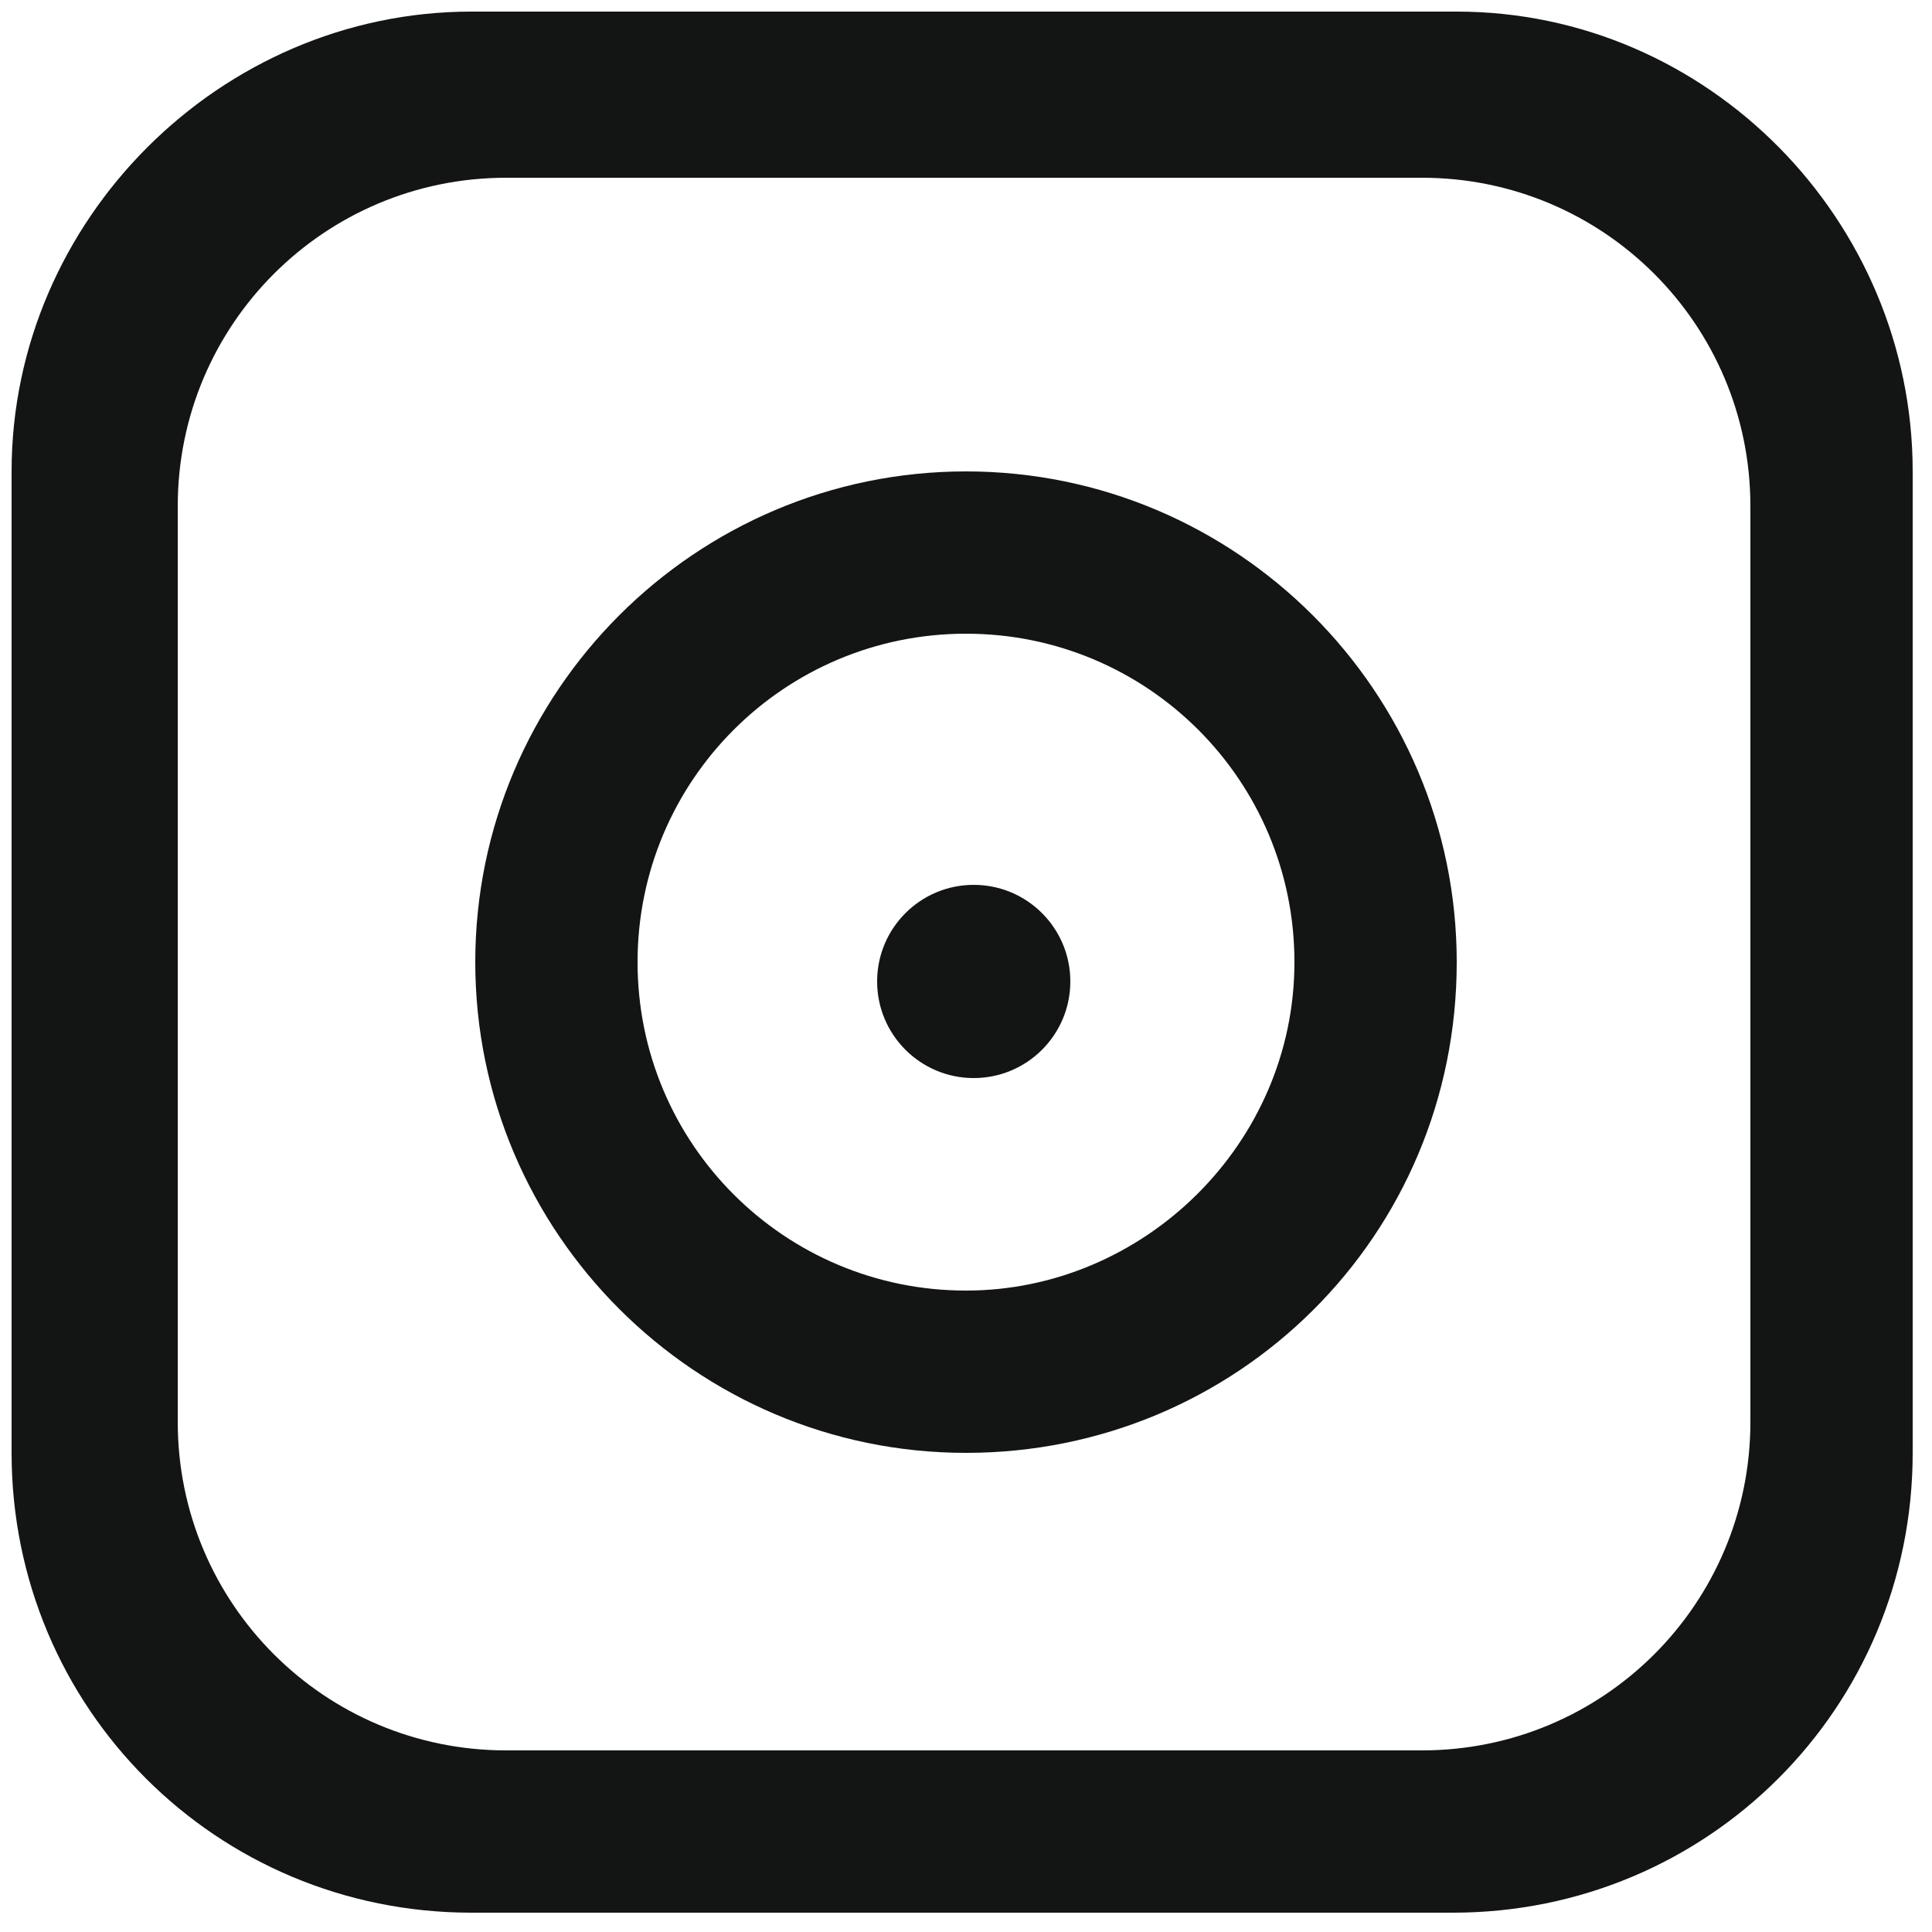<?xml version="1.0" encoding="utf-8"?>
<!-- Generator: Adobe Illustrator 27.6.1, SVG Export Plug-In . SVG Version: 6.00 Build 0)  -->
<svg version="1.1" xmlns="http://www.w3.org/2000/svg" xmlns:xlink="http://www.w3.org/1999/xlink" x="0px" y="0px"
	 viewBox="0 0 50 50" style="enable-background:new 0 0 50 50;" xml:space="preserve">
<style type="text/css">
	.st0{fill:#FFFFFF;}
	.st1{fill:#121214;}
	.st2{fill:#131414;}
</style>
<g id="background">
</g>
<g id="objects">
	<path class="st2" d="M37.7,0.3H12.2C5.7,0.3,0.3,5.7,0.3,12.2v25.4c0,6.6,5.3,11.9,11.9,11.9h25.4c6.6,0,11.9-5.3,11.9-11.9V12.2
		C49.5,5.7,44.2,0.3,37.7,0.3z M45.3,36.8c0,4.7-3.8,8.5-8.5,8.5H13.1c-4.7,0-8.5-3.8-8.5-8.5V13.1c0-4.7,3.8-8.5,8.5-8.5h23.7
		c4.7,0,8.5,3.8,8.5,8.5V36.8z"/>
	<path class="st2" d="M25,12.2c-7,0-12.7,5.7-12.7,12.7c0,7,5.7,12.7,12.7,12.7S37.7,32,37.7,24.9C37.7,17.9,32,12.2,25,12.2z
		 M25,33.4c-4.7,0-8.5-3.8-8.5-8.5s3.8-8.5,8.5-8.5s8.5,3.8,8.5,8.5S29.6,33.4,25,33.4z"/>
	<circle class="st2" cx="25.2" cy="25.4" r="2.5"/>
</g>
</svg>
